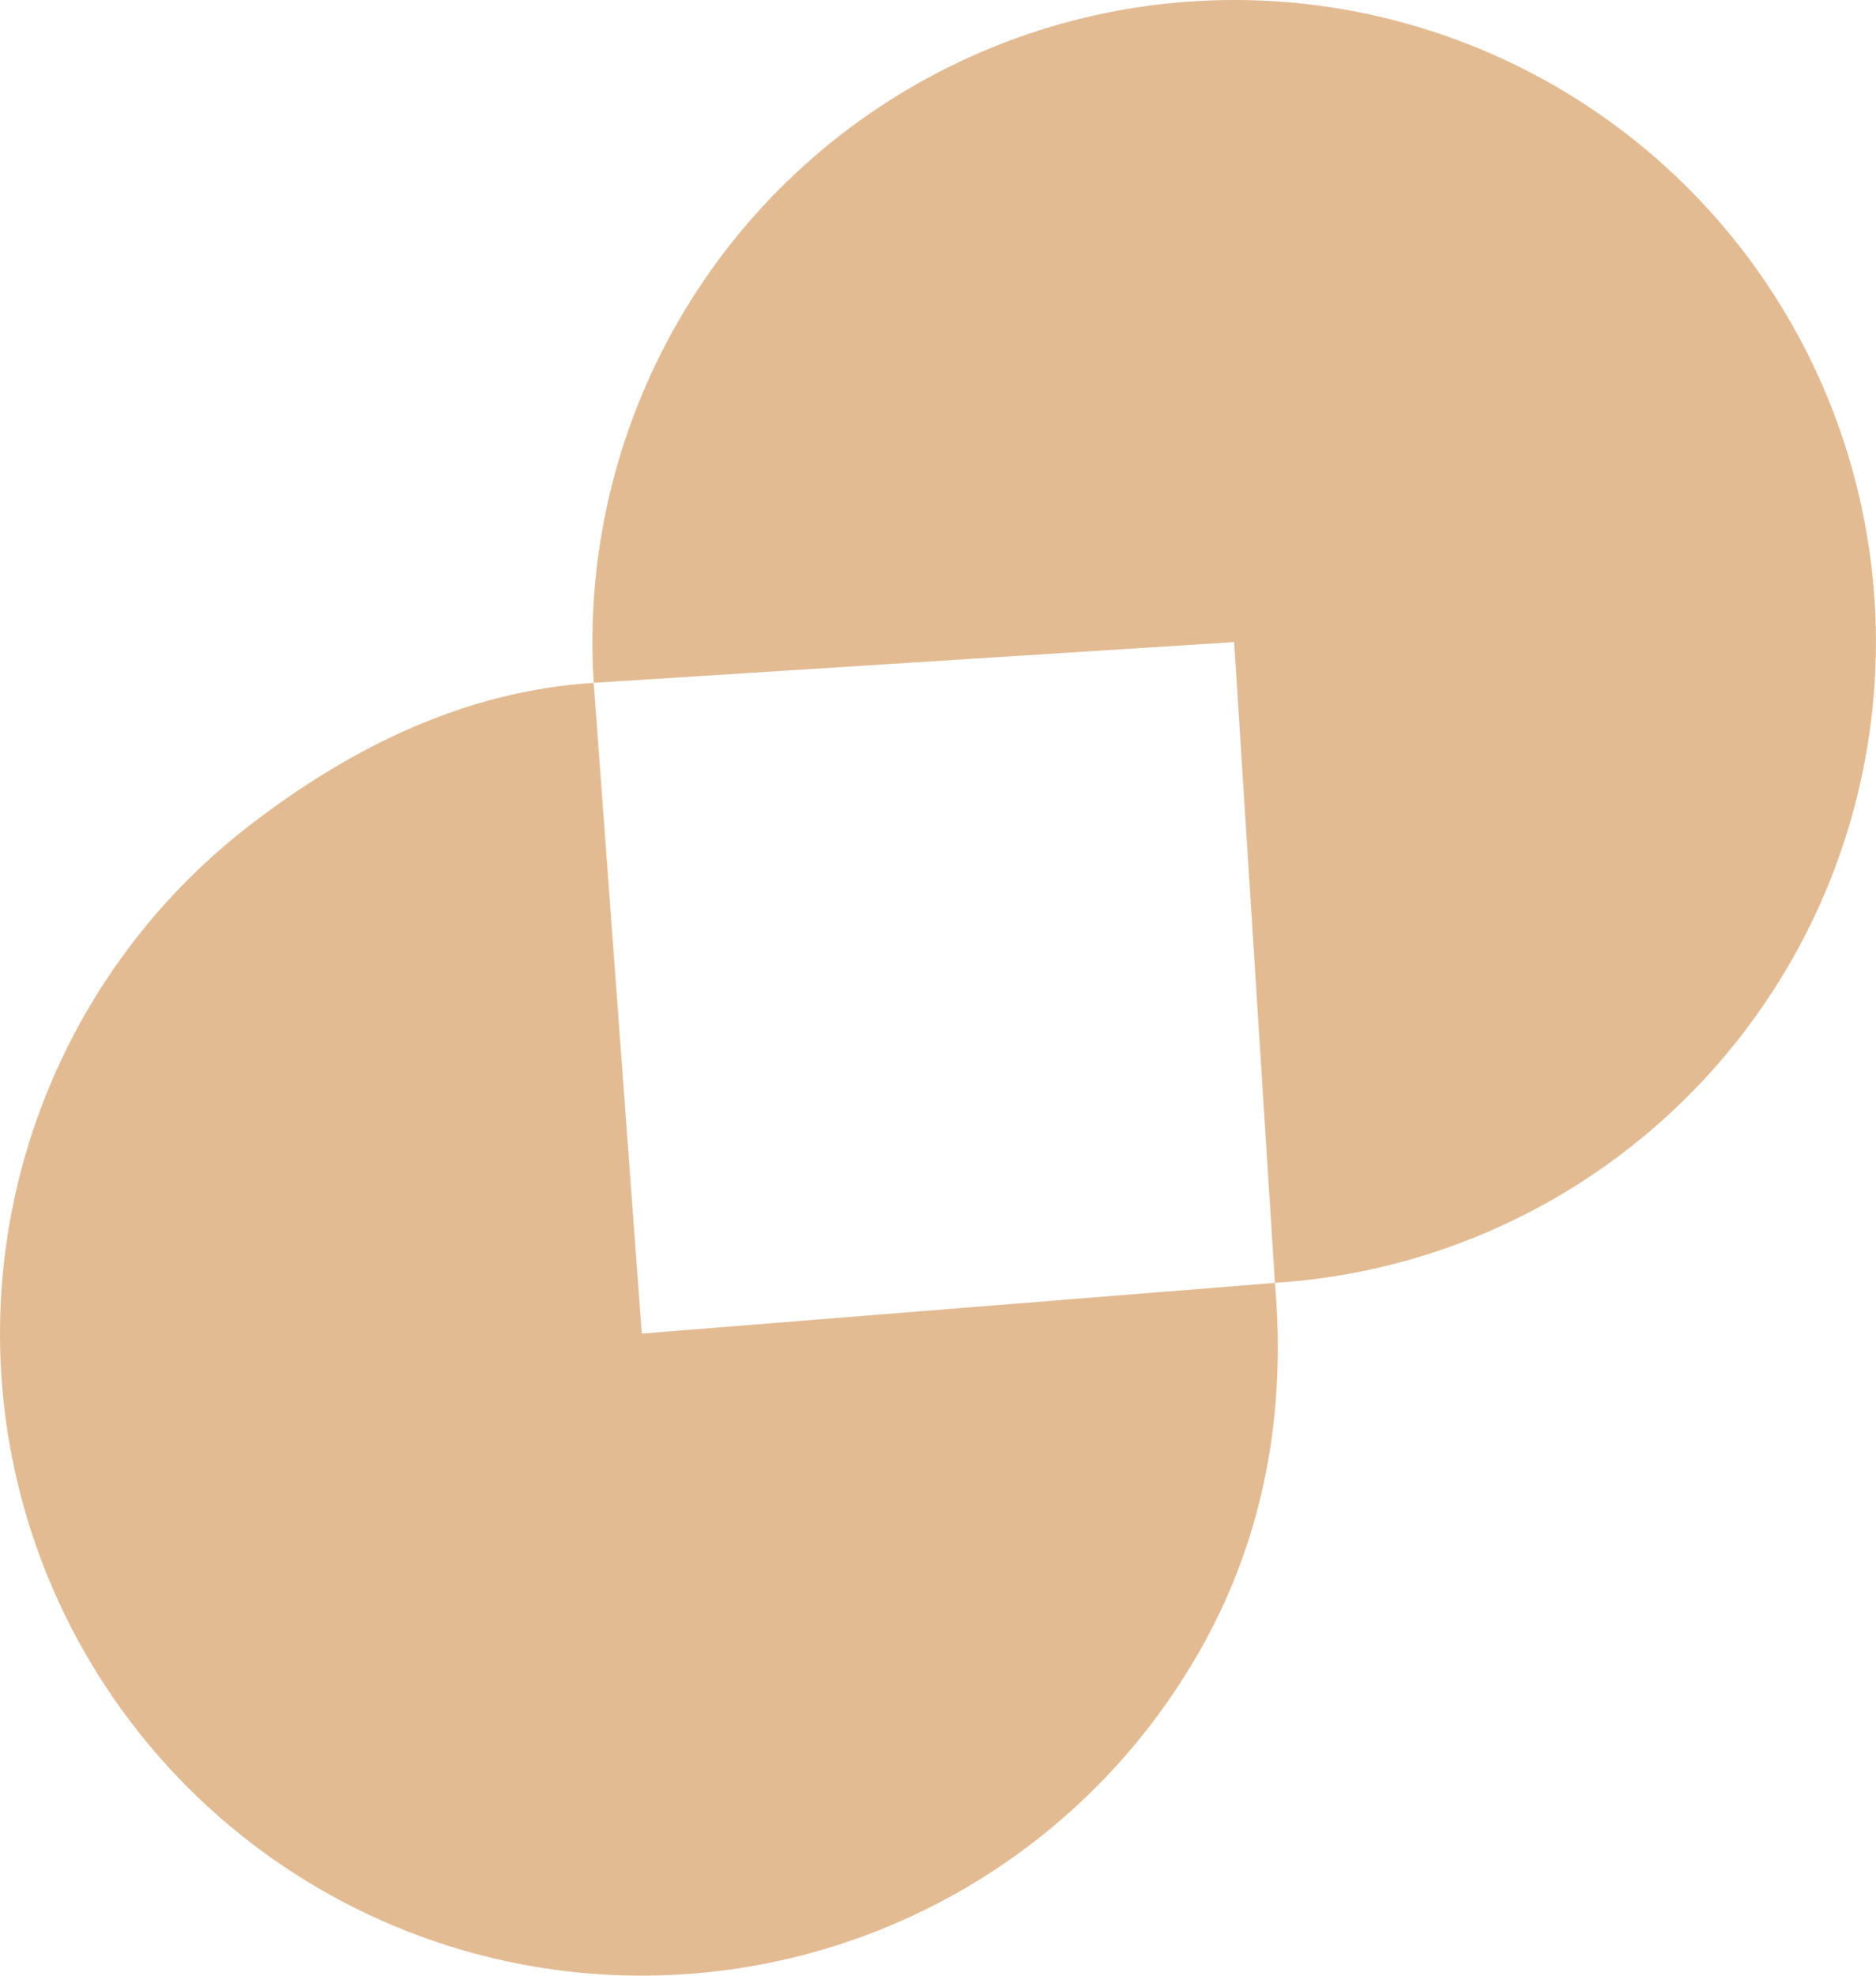 <?xml version="1.0" encoding="UTF-8"?> <svg xmlns="http://www.w3.org/2000/svg" width="38" height="40" viewBox="0 0 38 40" fill="none"><path d="M25.825 25.973C28.391 25.81 30.851 24.889 32.893 23.328C34.936 21.767 36.47 19.635 37.301 17.202C38.132 14.769 38.223 12.144 37.562 9.659C36.902 7.174 35.519 4.941 33.589 3.242C31.659 1.543 29.269 0.455 26.721 0.114C24.172 -0.226 21.58 0.197 19.272 1.33C16.964 2.462 15.043 4.254 13.754 6.478C12.464 8.703 11.863 11.259 12.026 13.825L24.999 13L25.825 25.973Z" fill="#E3BB93"></path><path d="M25.825 25.973C26.051 28.549 25.629 31.023 24.379 33.286C23.129 35.549 21.232 37.388 18.932 38.568C16.631 39.747 14.031 40.214 11.464 39.909C8.897 39.604 6.479 38.54 4.52 36.853C2.56 35.167 1.148 32.935 0.464 30.442C-0.221 27.949 -0.146 25.308 0.678 22.858C1.502 20.407 3.037 18.258 5.089 16.685C7.14 15.112 9.446 13.985 12.026 13.825L13 27L25.825 25.973Z" fill="#E3BB93"></path></svg> 
